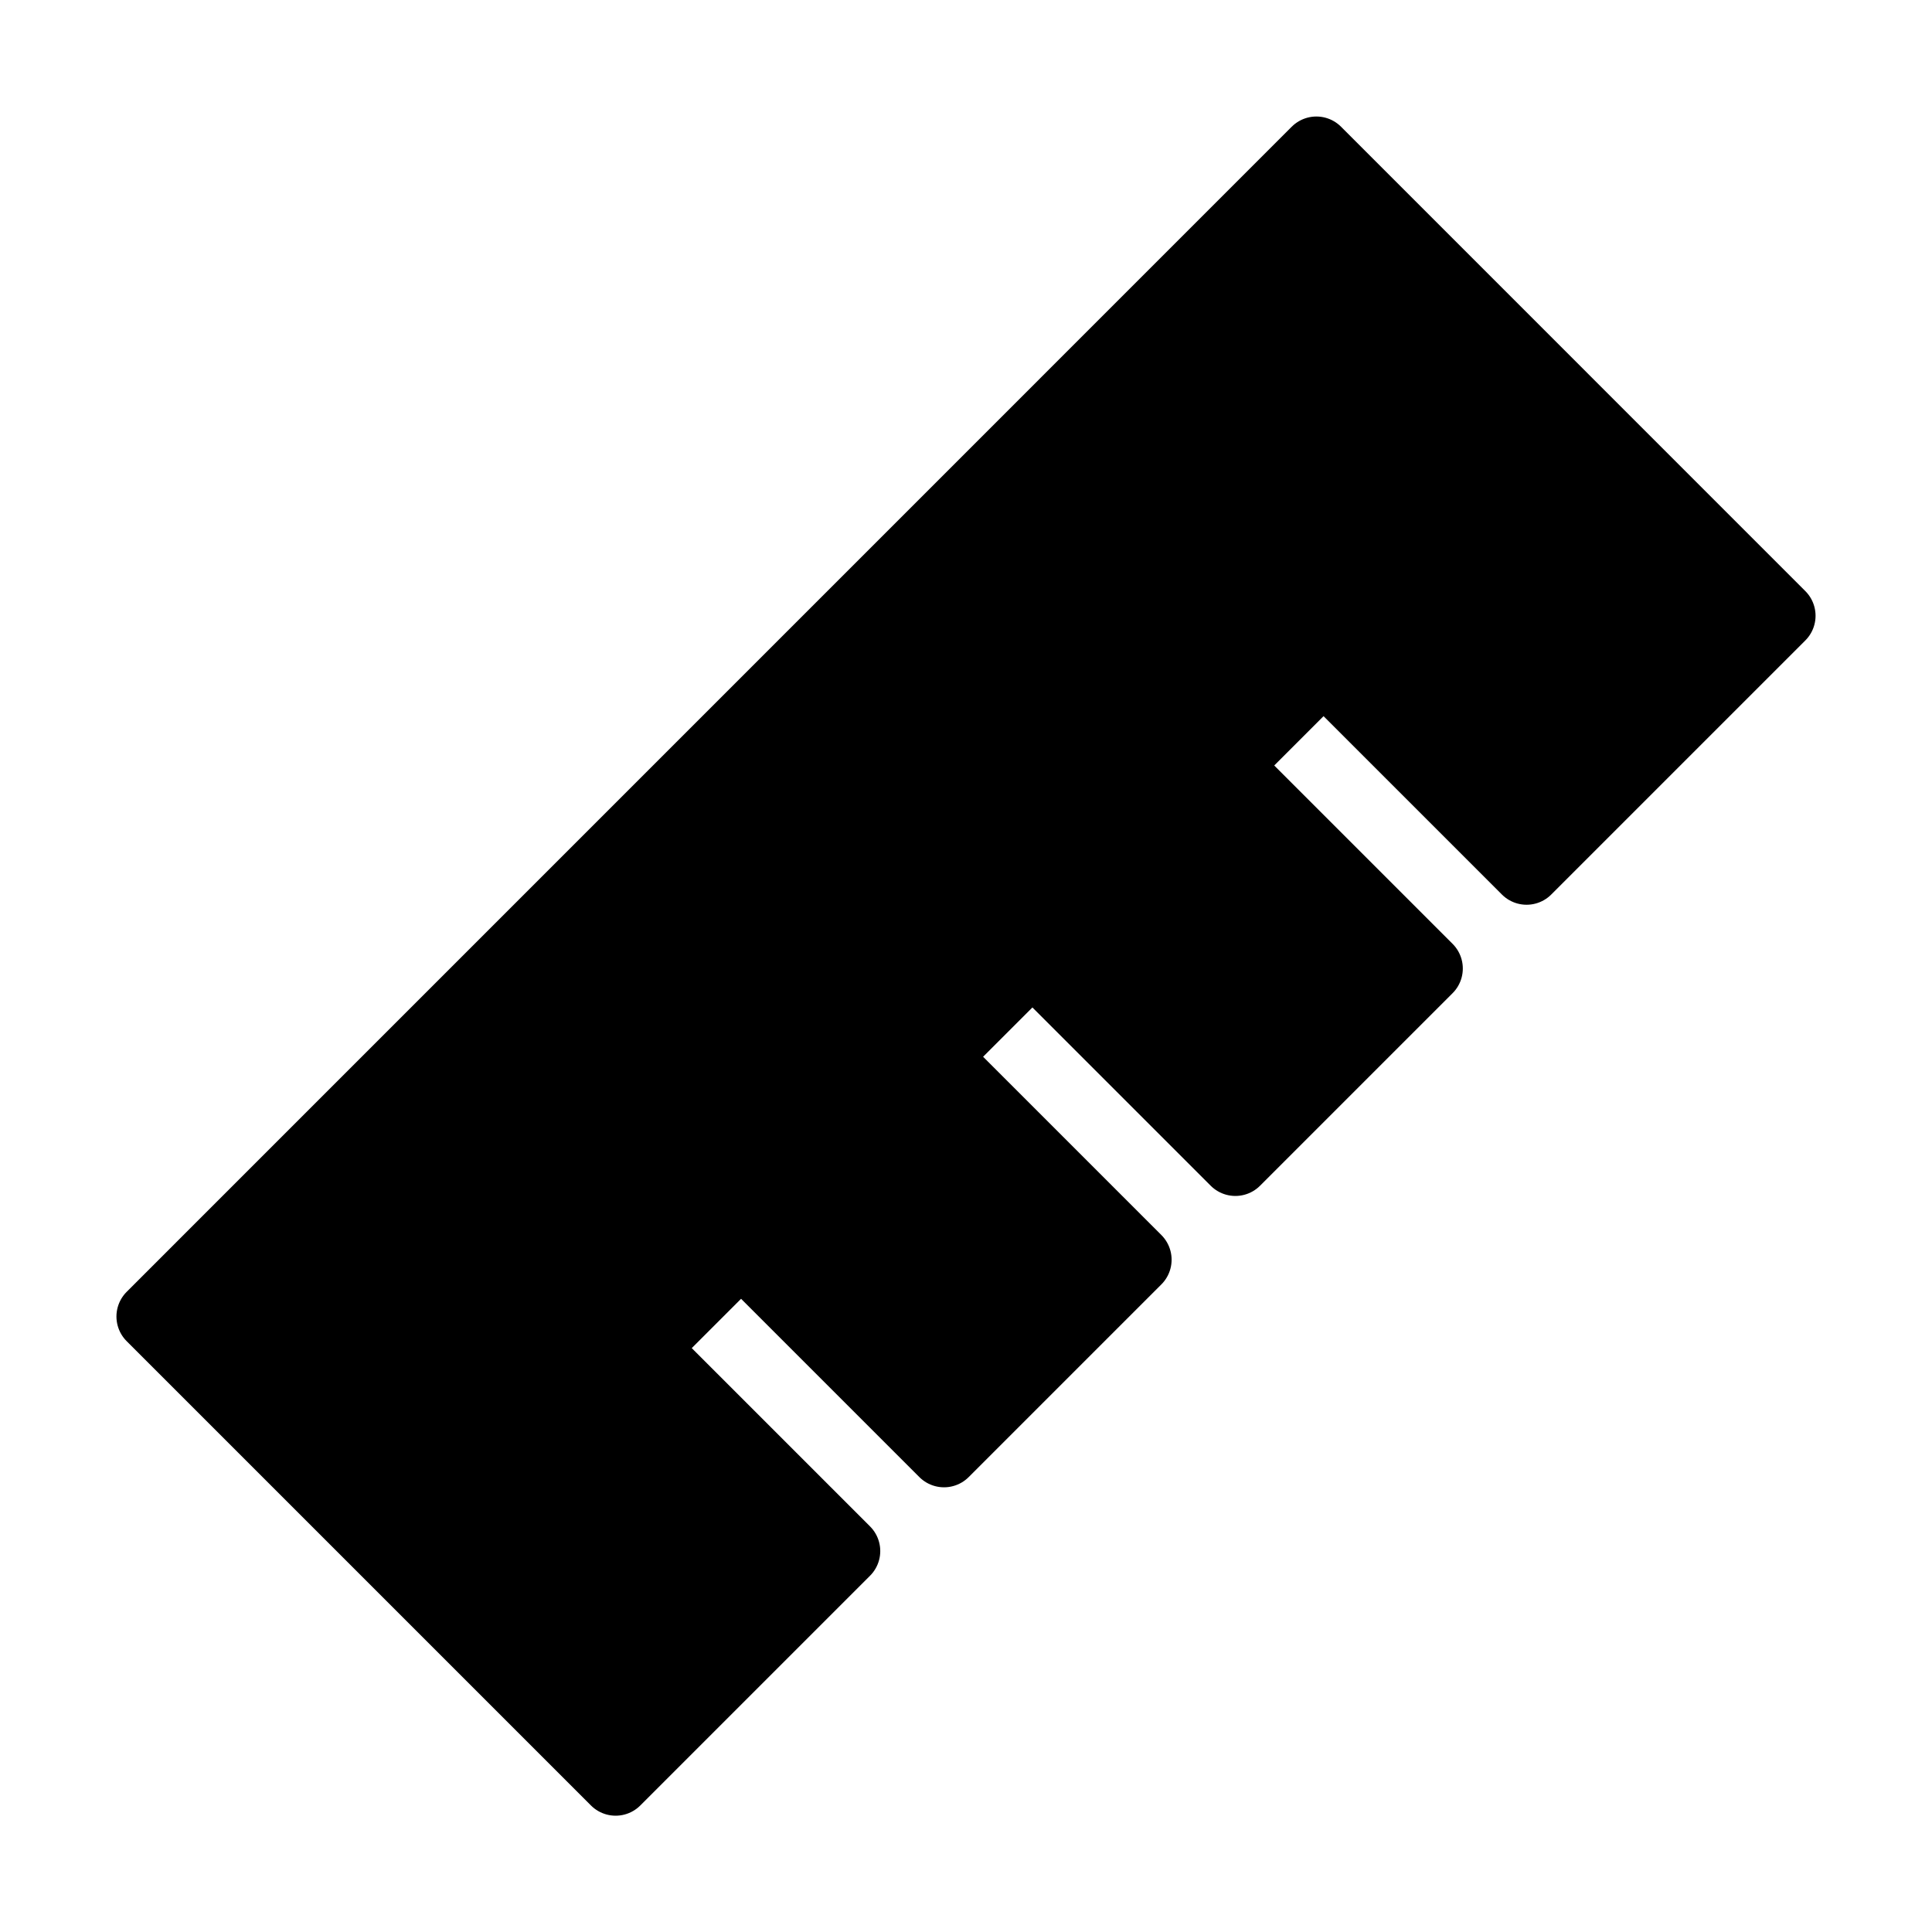 <?xml version="1.0" encoding="UTF-8"?>
<svg width="27.692mm" height="27.692mm" version="1.1" viewBox="0 0 27.692 27.692" xmlns="http://www.w3.org/2000/svg">
 <g transform="translate(-71.56 -125.16)">
  <path d="m90.428 127.33-16.699 16.7 6.655 6.655 3.293-3.293-2.909-2.909 1.414-1.414 2.909 2.909 2.762-2.762-2.909-2.909 1.414-1.414 2.909 2.909 2.76-2.76-2.91-2.91 1.414-1.414 2.91 2.91 3.642-3.642z" stroke="#000" stroke-linecap="round" stroke-linejoin="round"/>
 </g>
</svg>
